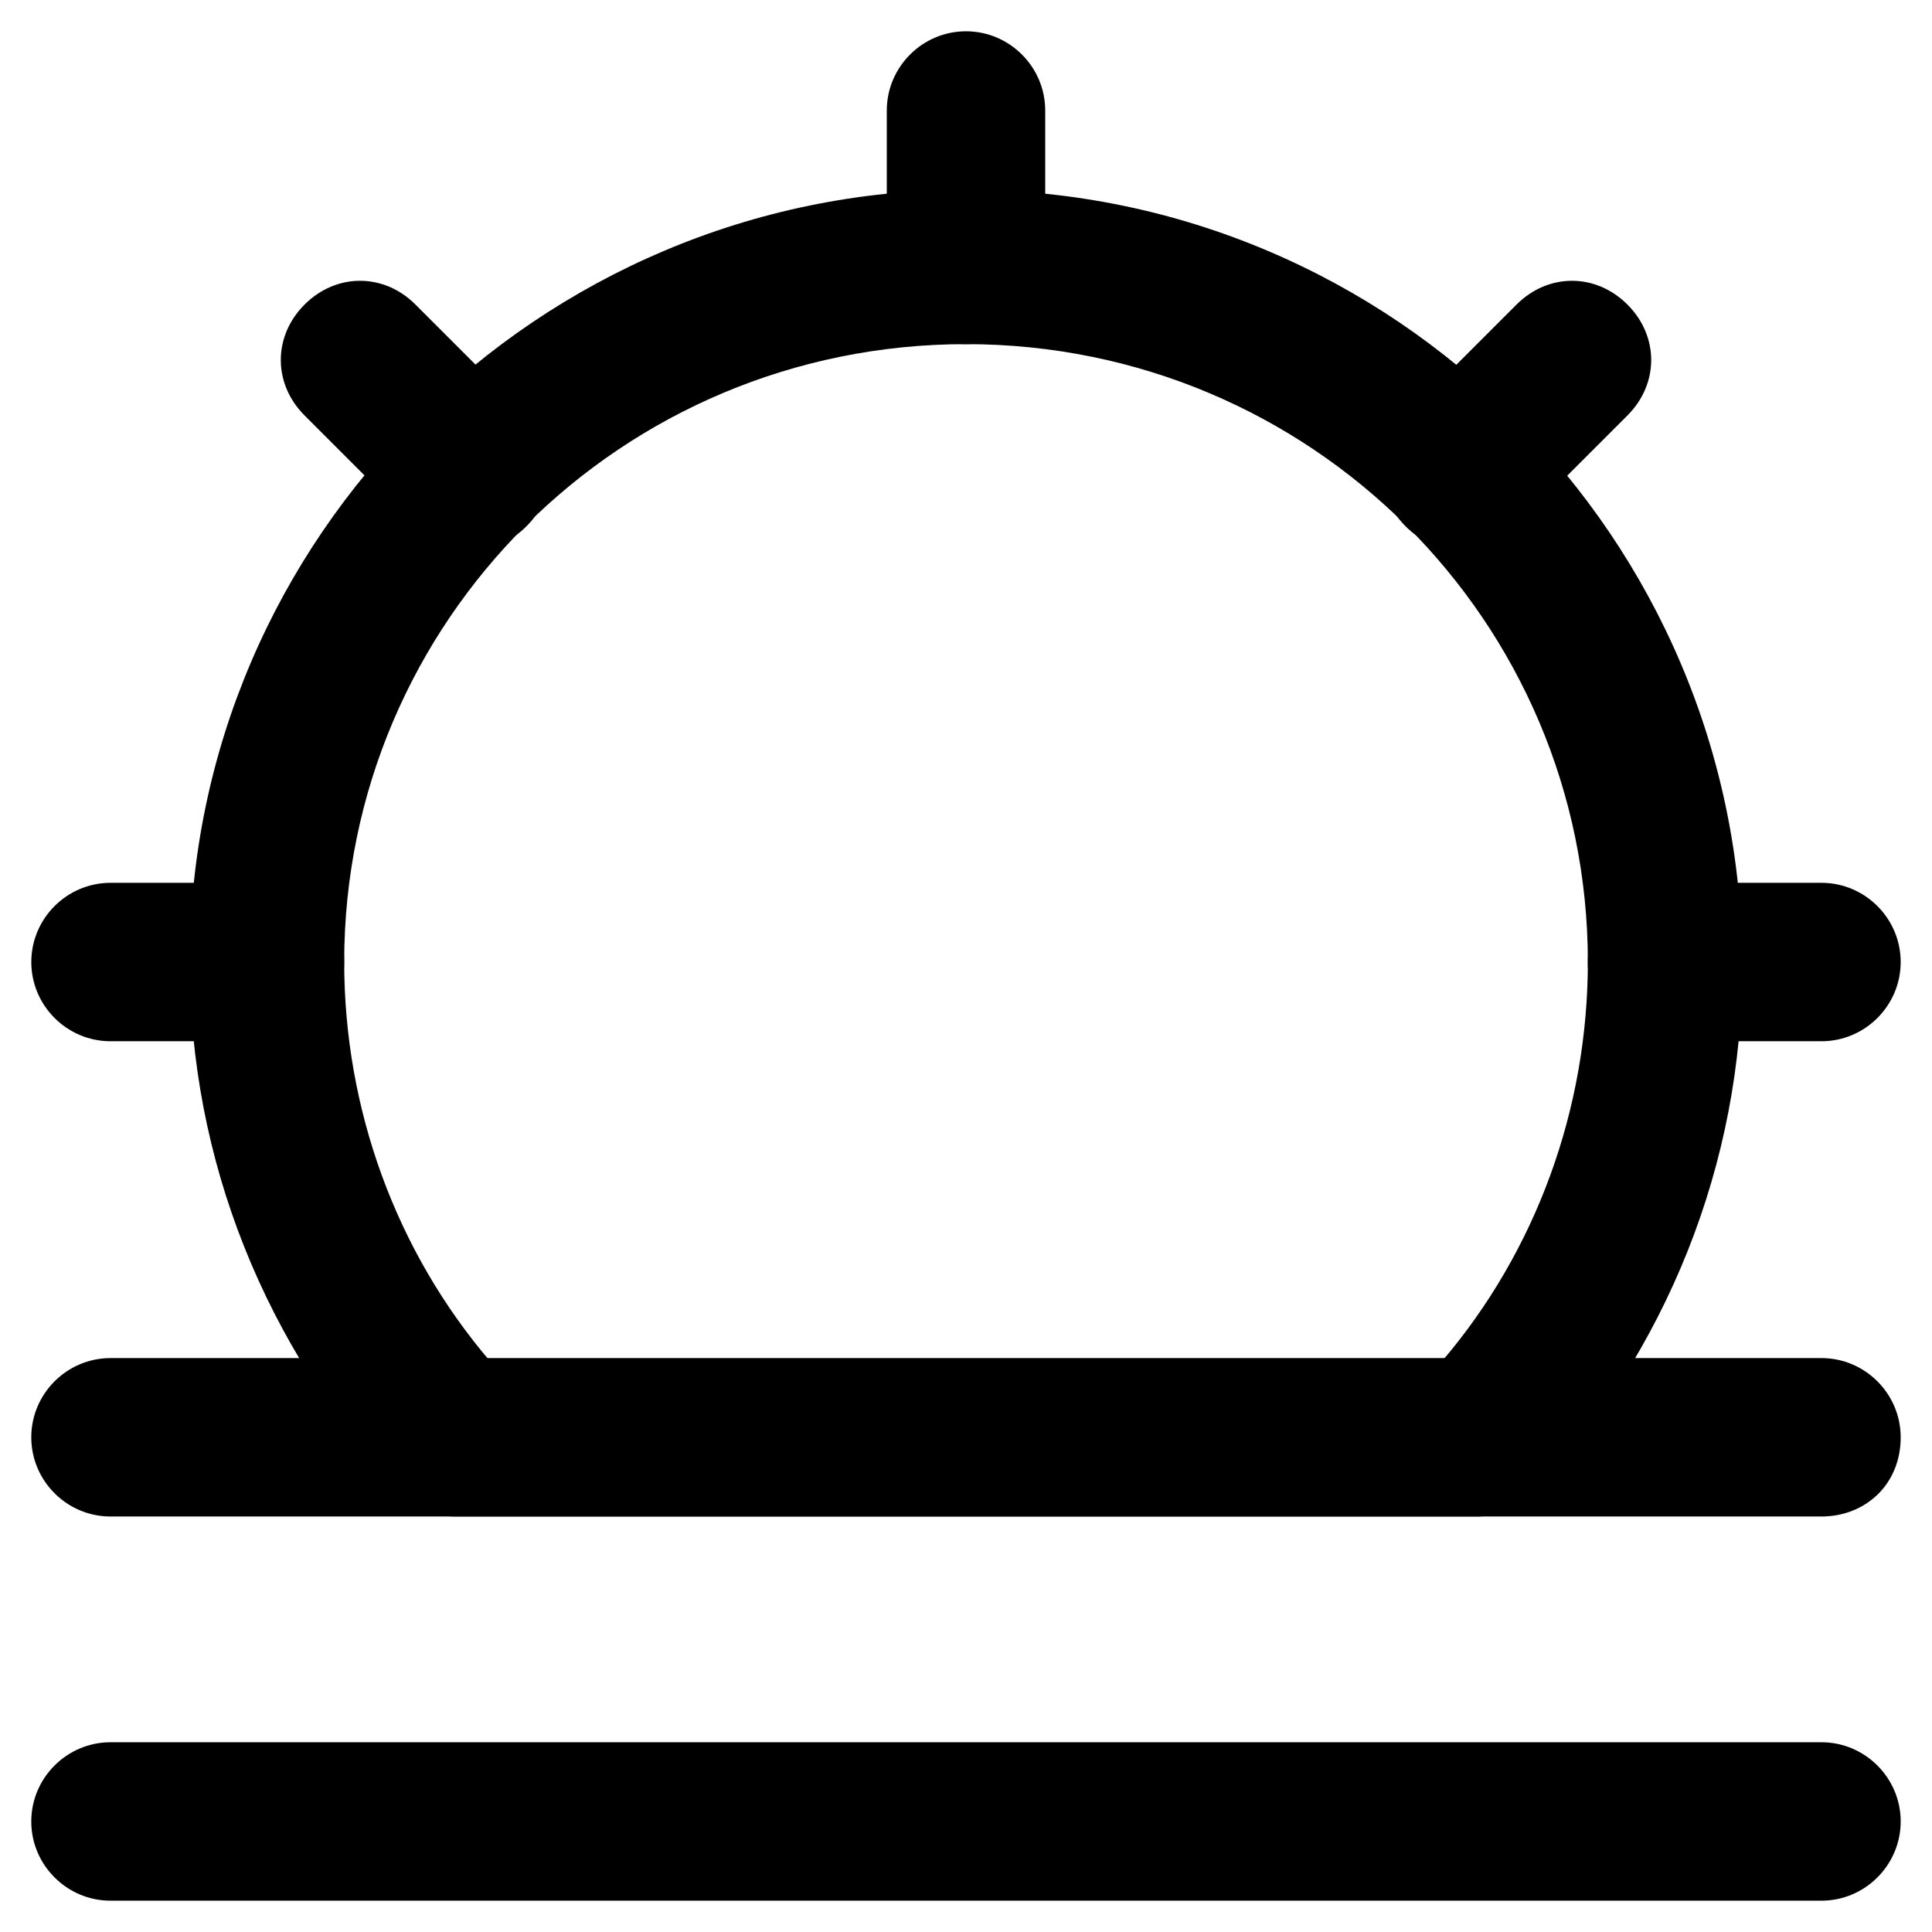 <?xml version="1.0" encoding="UTF-8"?>
<!-- Uploaded to: ICON Repo, www.svgrepo.com, Generator: ICON Repo Mixer Tools -->
<svg fill="#000000" width="800px" height="800px" version="1.1" viewBox="144 144 512 512" xmlns="http://www.w3.org/2000/svg">
 <g>
  <path d="m535.4 545.89h-270.8c-5.246 0-11.547-2.098-14.695-6.297-35.688-38.836-55.629-88.168-55.629-140.65 0-112.31 92.363-204.67 205.72-204.67 113.36 0 205.72 92.363 205.72 205.72 0 52.48-19.941 101.81-55.629 140.65-4.199 3.144-9.449 5.246-14.695 5.246zm-261.35-40.938h251.91c25.191-29.391 38.836-67.176 38.836-106.01 0-90.266-73.473-163.74-164.79-163.74s-164.79 73.473-164.79 163.74c0 38.84 13.645 76.625 38.836 106.01z"/>
  <path d="m400 235.21c-11.547 0-20.992-9.445-20.992-20.992v-40.934c0-11.547 9.445-20.992 20.992-20.992s20.992 9.445 20.992 20.992v40.934c0 11.547-9.449 20.992-20.992 20.992z"/>
  <path d="m215.27 419.94h-41.984c-11.547 0-20.992-9.445-20.992-20.992s9.445-20.992 20.992-20.992h40.934c11.547 0 20.992 9.445 20.992 20.992s-9.445 20.992-19.941 20.992z"/>
  <path d="m626.71 419.94h-40.934c-11.547 0-20.992-9.445-20.992-20.992s9.445-20.992 20.992-20.992h40.934c11.547 0 20.992 9.445 20.992 20.992s-9.445 20.992-20.992 20.992z"/>
  <path d="m531.2 289.79c-5.246 0-10.496-2.098-14.695-6.297-8.398-8.398-8.398-20.992 0-29.391l29.391-29.391c8.398-8.398 20.992-8.398 29.391 0 8.398 8.398 8.398 20.992 0 29.391l-29.391 29.391c-4.199 4.199-9.449 6.297-14.695 6.297z"/>
  <path d="m268.8 289.79c-5.246 0-10.496-2.098-14.695-6.297l-29.391-29.391c-8.398-8.398-8.398-20.992 0-29.391 8.398-8.398 20.992-8.398 29.391 0l29.391 29.391c8.398 8.398 8.398 20.992 0 29.391-4.199 4.199-9.445 6.297-14.695 6.297z"/>
  <path d="m626.71 545.89h-453.43c-11.547 0-20.992-9.445-20.992-20.992s9.445-20.992 20.992-20.992h453.43c11.547 0 20.992 9.445 20.992 20.992-0.004 12.594-9.449 20.992-20.996 20.992z"/>
  <path d="m626.71 647.7h-453.43c-11.547 0-20.992-9.445-20.992-20.992 0-11.547 9.445-20.992 20.992-20.992h453.43c11.547 0 20.992 9.445 20.992 20.992-0.004 11.547-9.449 20.992-20.996 20.992z"/>
 </g>
</svg>